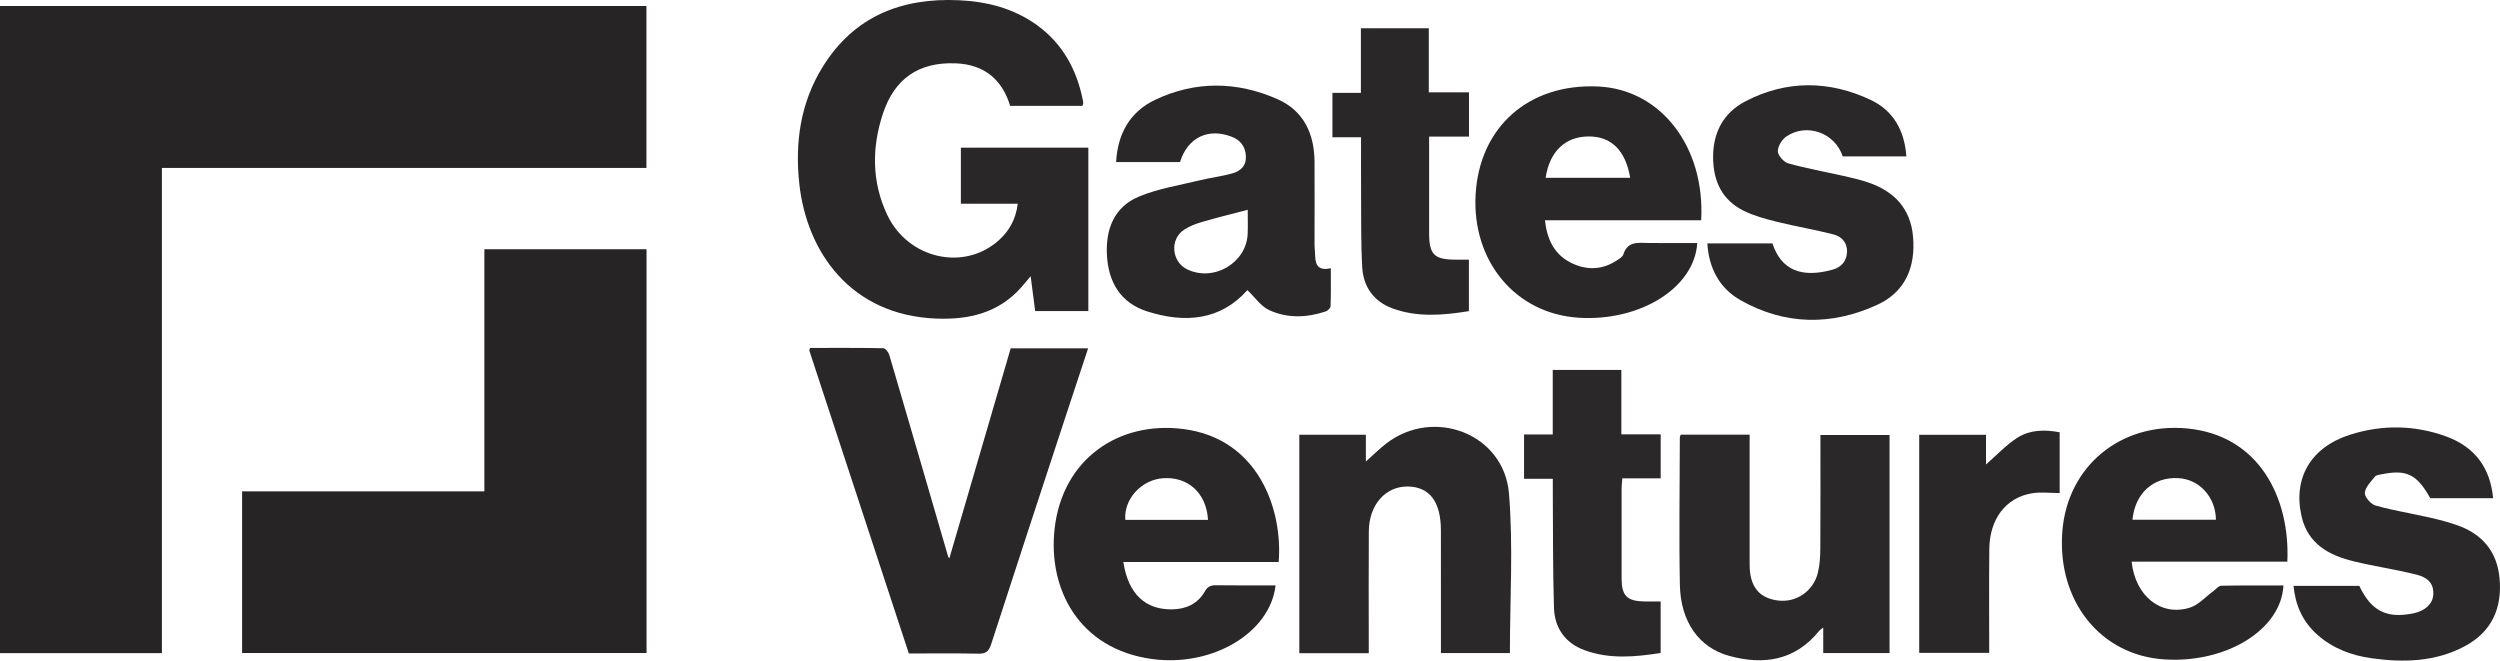 <?xml version="1.0" encoding="UTF-8"?><svg id="Layer_1" xmlns="http://www.w3.org/2000/svg" viewBox="0 0 899.94 237.81"><defs><style>.cls-1{fill:#2a2728;}.cls-1,.cls-2,.cls-3,.cls-4,.cls-5{stroke-width:0px;}.cls-2{fill:#272425;}.cls-3{fill:#2a2829;}.cls-4{fill:#2b2829;}.cls-5{fill:#292728;}</style></defs><path class="cls-2" d="m58.28,235.11H0V2.17h232.7v58.29H58.28v174.66Z"/><path class="cls-2" d="m174.36,176.88v-87.16h58.38v145.35H87.15v-58.19h87.21Z"/><path class="cls-1" d="m366.37,73.33h-20.48v-20.17h45.89v58.81h-19.14c-.52-3.96-1.04-8.01-1.63-12.55-1.33,1.58-2.38,2.9-3.5,4.15-8.19,9.16-18.86,11.58-30.54,11.11-30.83-1.23-46.58-24.07-49.24-48.52-1.62-14.93.44-29.21,8.43-42.11C307.42,5.88,324.53-.88,345.25.09c10.15.47,19.7,2.93,28.07,8.98,9.29,6.72,14.3,16.06,16.51,27.1.07.37.11.75.09,1.12-.01.23-.16.46-.31.83h-25.98c-2.9-9.61-9.46-14.94-19.62-15.32-13.31-.5-22.06,5.5-26.24,18.29-3.97,12.15-3.95,24.36,1.54,36.11,7.53,16.11,27.95,20.61,40.45,9.1,3.68-3.39,5.94-7.54,6.61-12.97Z"/><path class="cls-1" d="m327.16,235.25c-12.03-36.62-23.92-72.8-35.8-108.98-.06-.18.08-.42.21-1.03,8.74,0,17.58-.06,26.41.11.74.01,1.85,1.43,2.13,2.38,7.13,24.23,14.17,48.49,21.23,72.74.03.09.14.15.42.46,7.37-25.23,14.7-50.32,22.06-75.53h27.87c-2.9,8.78-5.71,17.23-8.48,25.69-8.84,26.94-17.71,53.87-26.43,80.84-.84,2.59-1.95,3.45-4.68,3.38-8.23-.2-16.46-.07-24.94-.07Z"/><path class="cls-1" d="m424.77,58.35h-23c.56-10.24,4.98-18.1,14.02-22.4,14.53-6.92,29.57-6.69,44.15-.22,9.39,4.17,13.19,12.46,13.26,22.5.07,9.87,0,19.73,0,29.6,0,1.49.21,2.98.24,4.48.06,3.42,1.52,5.21,5.62,4.25,0,4.74.07,9.18-.08,13.62-.02.67-.98,1.66-1.7,1.91-6.85,2.3-13.89,2.56-20.43-.47-3-1.39-5.14-4.64-7.82-7.19-9.63,10.89-22.42,12.03-36.1,7.66-9.51-3.04-13.92-10.44-14.46-20.18-.52-9.39,2.57-17.43,11.55-21.16,6.9-2.87,14.52-4.05,21.85-5.84,3.86-.95,7.84-1.41,11.66-2.47,2.9-.8,5.09-2.58,4.96-6.13-.14-3.55-1.92-5.85-5.12-7.09-8.5-3.3-15.89.34-18.6,9.14Zm24.38,17.17c-5.75,1.51-11.16,2.83-16.49,4.39-2.23.65-4.51,1.52-6.44,2.8-5.17,3.43-4.5,11.46,1.05,14.2,9.52,4.7,21.42-2.21,21.86-12.73.12-2.85.02-5.71.02-8.66Z"/><path class="cls-1" d="m404.37,202.3c1.76,11.53,7.96,17.29,17.81,17.05,4.96-.12,9.04-2.09,11.52-6.44,1.05-1.85,2.22-2.26,4.14-2.23,7.11.1,14.21.04,21.34.04-1.98,17.15-22.84,29.51-44.58,26.5-26.17-3.62-37.44-25.14-34.96-46.98,2.84-24.98,23.05-38.82,46.43-35.79,26.93,3.49,35.74,28.94,34.22,47.86h-55.94Zm30.49-15.15c-.55-9.57-7.11-15.59-16.09-15.01-7.86.51-14.3,7.54-13.68,15.01h29.77Z"/><path class="cls-1" d="m823.38,202.18h-56.04c1.26,12.34,10.54,19.82,20.93,16.57,3.17-.99,5.73-3.97,8.57-6.04.9-.65,1.79-1.84,2.7-1.86,7.48-.15,14.96-.09,22.44-.09-.79,15.89-20.54,28.06-42.89,26.61-22.99-1.49-38.59-21.02-36.71-45.95,1.78-23.53,20.95-39.48,45.02-37.18,25.75,2.47,37.03,24.89,35.99,47.94Zm-55.74-15.09h30.05c-.14-8.26-6-14.61-13.67-14.98-8.93-.42-15.45,5.44-16.38,14.98Z"/><path class="cls-1" d="m612.39,79.28h-56.25c.72,6.65,3.2,12.09,9.09,15.16,5.51,2.87,11.26,2.91,16.68-.63.93-.61,2.17-1.31,2.46-2.23,1.53-4.86,5.35-4.16,9.05-4.11,5.85.08,11.69.02,17.55.02-.97,16.06-20.44,28.24-42.58,26.89-22.77-1.39-38.57-20.27-37.2-44.4,1.39-24.38,19.27-40.07,44.25-38.84,22.44,1.11,38.39,21.67,36.95,48.15Zm-56-15.27h30.44c-1.67-9.89-6.81-14.94-14.97-14.89-8.42.04-14.06,5.41-15.47,14.89Z"/><path class="cls-4" d="m605.04,156.48h24.79v11.24c0,11.87-.02,23.74,0,35.61.02,7.8,3.37,11.97,10.19,12.84,6.5.83,12.71-3.3,14.36-9.94.71-2.87.87-5.93.89-8.9.09-13.49.04-26.98.04-40.73h24.88v78.49h-23.87v-9.17c-.81.64-1.19.84-1.44,1.15-8.67,10.74-20,12.44-32.45,9.02-10.87-2.99-17.45-12.33-17.71-25.44-.35-17.74-.05-35.49-.02-53.23,0-.23.15-.46.32-.94Z"/><path class="cls-4" d="m492.71,235.14h-24.99v-78.64h23.96v9.64c2.48-2.21,4.73-4.46,7.22-6.4,17.11-13.32,42.53-3.63,44.3,17.92,1.56,18.96.33,38.16.33,57.42h-24.83c0-6.68,0-13.26,0-19.84,0-8.12,0-16.25-.01-24.37-.01-10.26-4.11-15.65-11.93-15.74-8.05-.09-13.96,6.6-14.02,16.18-.09,13.62-.02,27.25-.02,40.87,0,.86,0,1.72,0,2.96Z"/><path class="cls-4" d="m825.63,210.89h23.66c4.28,9.05,9.83,11.87,19.47,9.9,4.17-.85,6.9-3.36,7.16-6.58.29-3.6-1.39-6.18-6.02-7.35-7.48-1.88-15.16-2.98-22.66-4.81-8.88-2.16-16.42-6.24-18.71-16.1-3.21-13.8,3.29-24.97,17.46-29.47,11.51-3.65,23.16-3.51,34.54.62,10.19,3.7,15.89,11.12,16.94,22.23h-22.65c-4.69-8.47-8.41-10.38-17.11-8.67-.97.19-2.27.28-2.79.92-1.48,1.81-3.49,3.82-3.63,5.86-.1,1.48,2.19,4.08,3.87,4.55,6.46,1.8,13.11,2.88,19.66,4.36,3.27.74,6.53,1.61,9.69,2.71,9.11,3.19,14.44,9.54,15.29,19.27.94,10.71-2.91,19.16-12.56,24.31-10.58,5.64-22.01,5.92-33.57,4.31-7.29-1.02-14.01-3.56-19.59-8.56-5.15-4.62-7.8-10.46-8.46-17.51Z"/><path class="cls-3" d="m614.6,87.62h23.44c3.07,9.44,10.28,12.65,21.72,9.43,3.01-.85,4.94-3,5.12-6.22.19-3.34-1.82-5.65-4.74-6.41-6.73-1.75-13.62-2.88-20.37-4.55-4.09-1.01-8.25-2.12-12-3.96-7.7-3.77-10.96-10.45-11.09-18.89-.15-9.24,3.68-16.45,11.75-20.61,14.79-7.64,30.09-7.47,45-.43,8.12,3.83,12.16,11.03,12.82,20.33h-22.92c-2.72-8.42-12.79-12.14-20.19-7.25-1.62,1.07-3.17,3.55-3.16,5.37.02,1.52,2.12,3.92,3.73,4.37,6.56,1.84,13.31,3.04,19.97,4.55,2.91.66,5.84,1.32,8.66,2.27,9.46,3.18,15.44,9.35,16.32,19.68.92,10.89-2.81,19.79-12.89,24.42-16.46,7.56-33.21,7.38-49.16-1.62-7.57-4.27-11.45-11.44-12.01-20.48Z"/><path class="cls-4" d="m583.65,133.18v23.16h14.16v15.84h-13.8c-.11,1.34-.27,2.4-.27,3.46-.02,10.87-.02,21.74,0,32.61,0,6.13,1.9,8.1,7.94,8.25,1.97.05,3.94,0,6.11,0v18.55c-9.24,1.46-18.5,2.31-27.54-1.05-6.89-2.57-10.64-8.03-10.86-15.21-.43-13.85-.31-27.72-.42-41.58-.01-1.48,0-2.97,0-4.86h-10.35v-15.96h10.33v-23.22h24.72Z"/><path class="cls-5" d="m528.77,93.47v18.53c-9.22,1.49-18.47,2.32-27.5-.98-6.72-2.46-10.49-7.75-10.9-14.78-.5-8.72-.34-17.47-.41-26.21-.05-6.73-.01-13.47-.01-20.61h-10.31v-15.99h10.25V10.18h24.44v23.05h14.47v15.94h-14.35c0,2.62,0,4.94,0,7.27,0,9.12,0,18.24,0,27.36,0,7.87,1.79,9.66,9.66,9.67,1.48,0,2.95,0,4.65,0Z"/><path class="cls-1" d="m690.88,156.51h24.04v10.68c3.82-3.31,7.25-7.07,11.4-9.69,4.41-2.78,9.68-2.92,15.11-1.89v21.88c-3.35,0-6.76-.46-10.01.09-9.44,1.59-15.22,9.28-15.32,20.15-.12,12.35-.03,24.71-.03,37.29h-25.2v-78.51Z"/></svg>